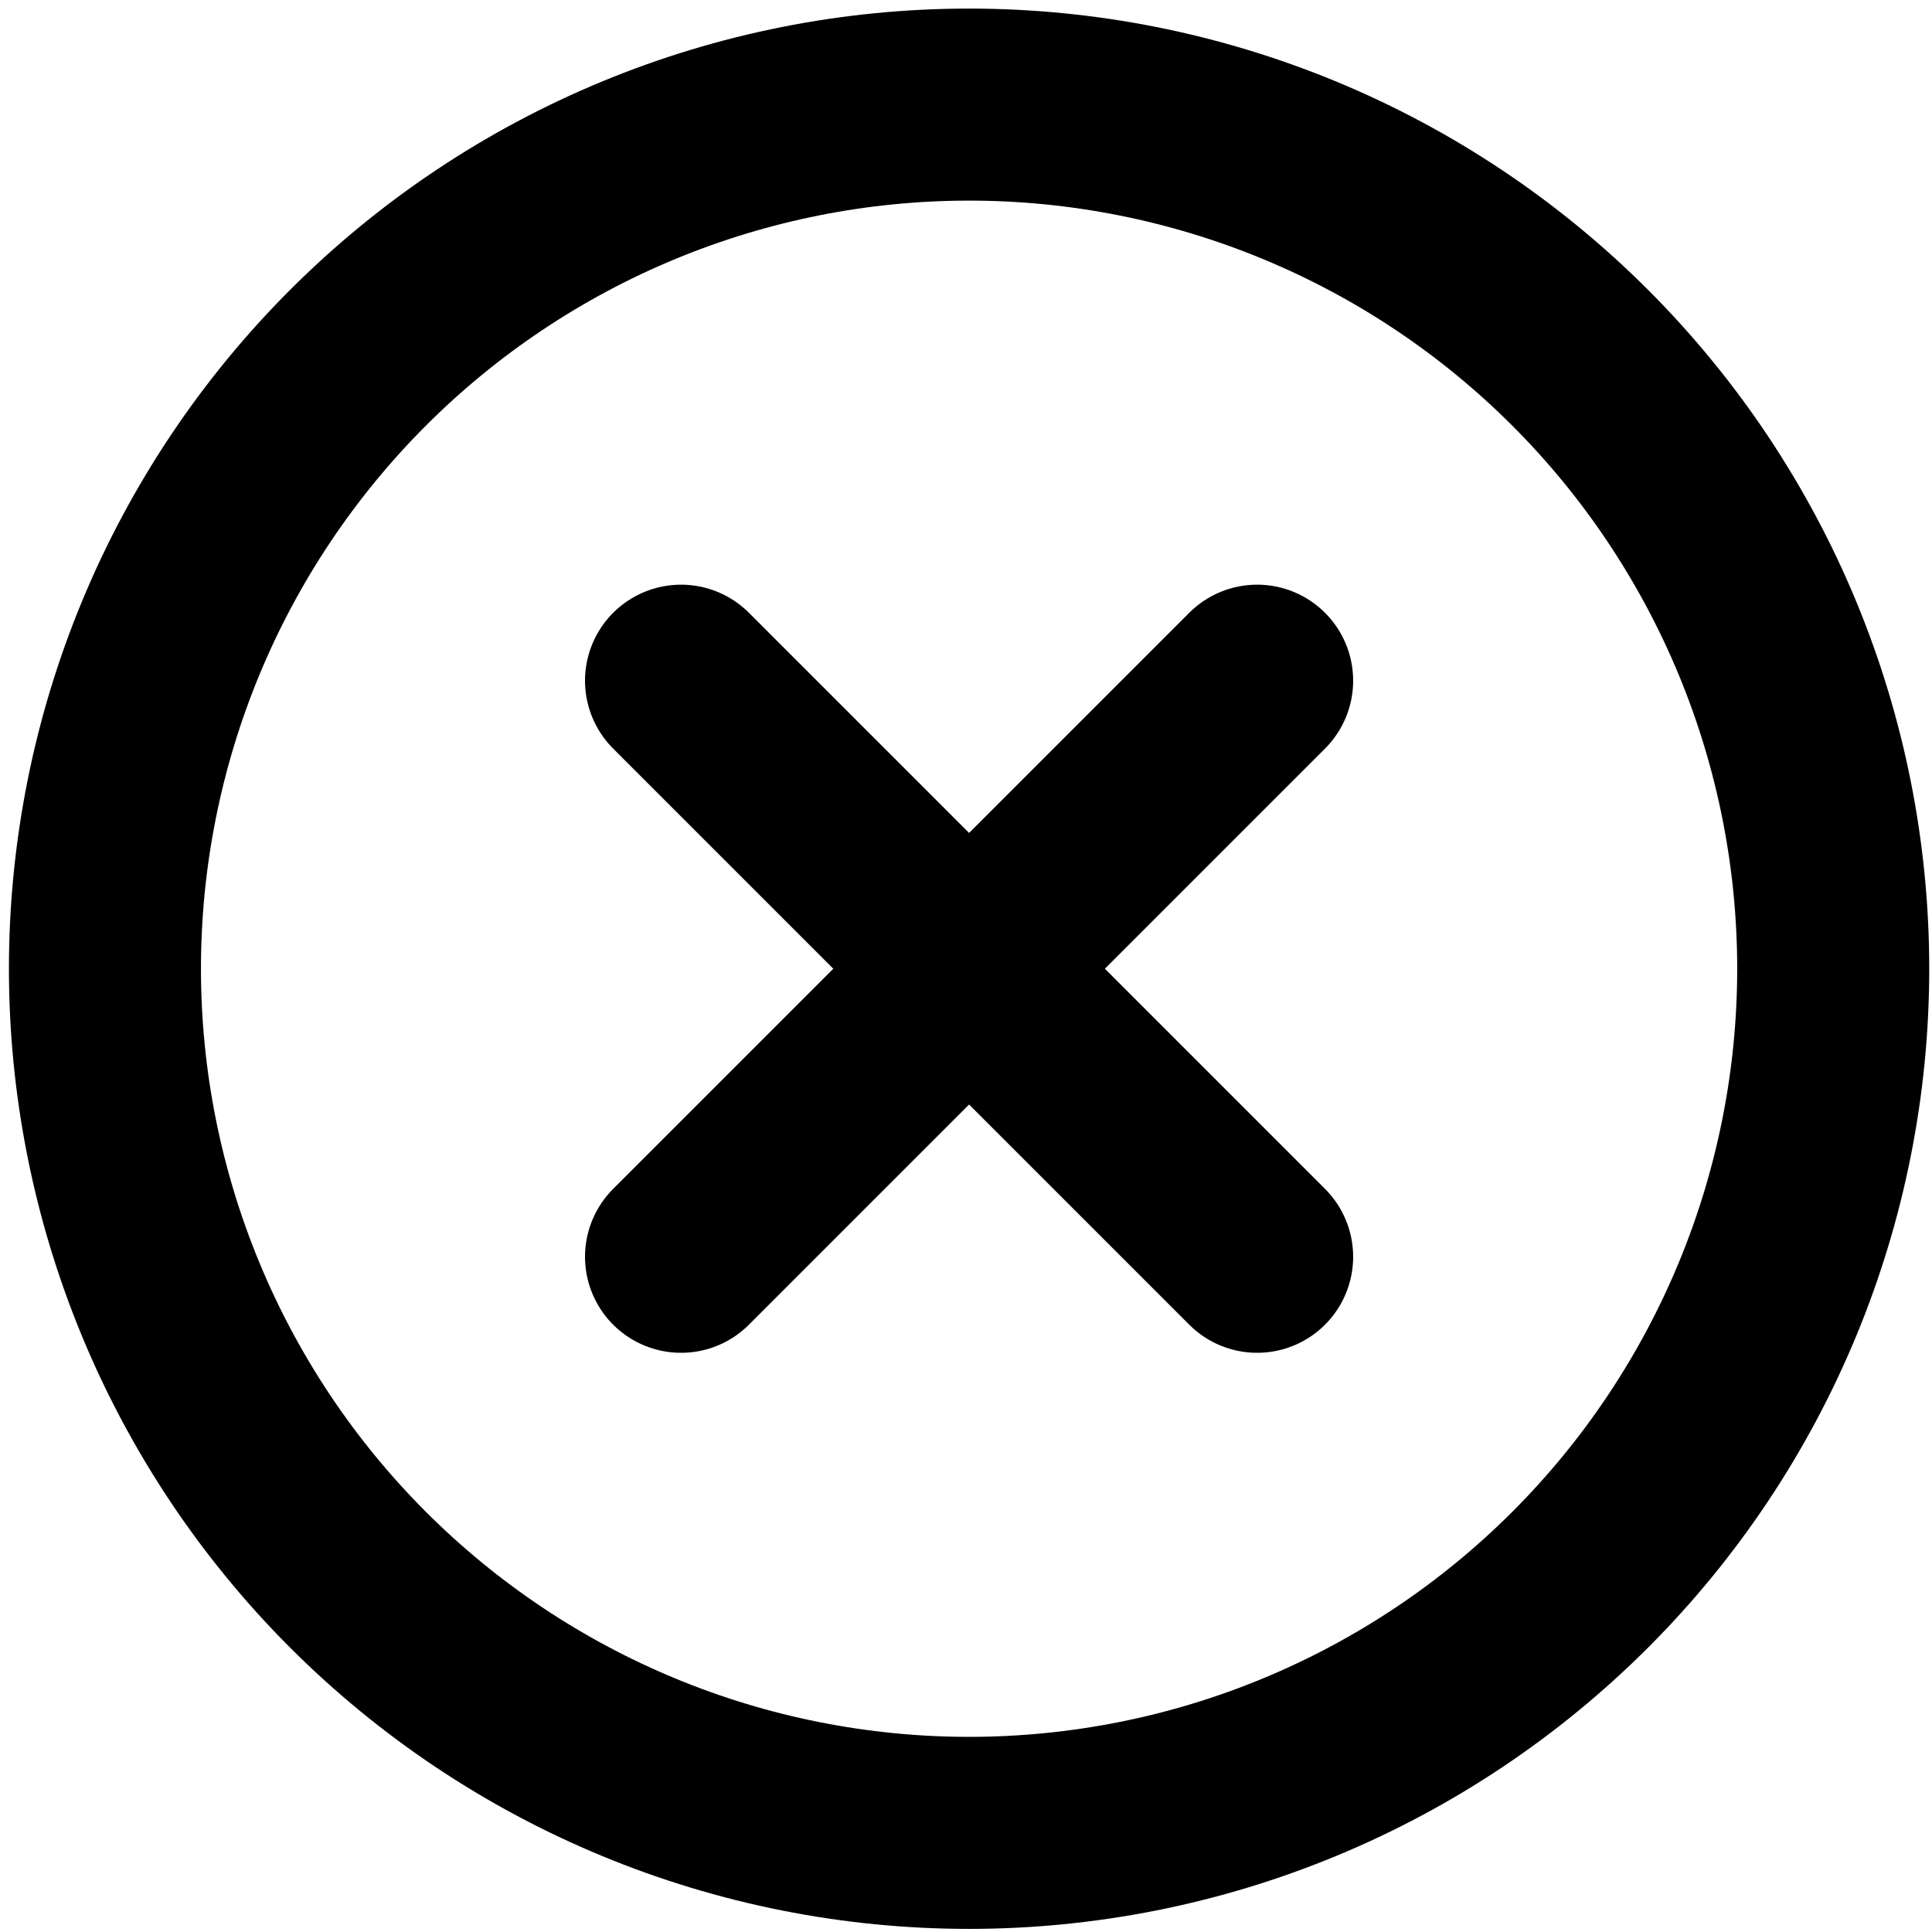 <svg width="157" height="157" viewBox="0 0 157 157" fill="none" xmlns="http://www.w3.org/2000/svg">
<path d="M55.343 55.315L102.158 102.13M102.158 55.315L55.343 102.13M78.751 148.945C69.529 148.945 60.398 147.129 51.878 143.6C43.358 140.071 35.617 134.898 29.096 128.377C22.575 121.857 17.402 114.115 13.873 105.596C10.345 97.076 8.528 87.944 8.528 78.723C8.528 69.501 10.345 60.369 13.873 51.849C17.402 43.33 22.575 35.589 29.096 29.068C35.617 22.547 43.358 17.374 51.878 13.845C60.398 10.316 69.529 8.5 78.751 8.5C87.972 8.5 97.104 10.316 105.624 13.845C114.143 17.374 121.885 22.547 128.406 29.068C134.926 35.589 140.099 43.33 143.628 51.85C147.157 60.369 148.973 69.501 148.973 78.723C148.973 87.944 147.157 97.076 143.628 105.596C140.099 114.115 134.926 121.857 128.406 128.377C121.885 134.898 114.143 140.071 105.624 143.6C97.104 147.129 87.972 148.945 78.751 148.945Z" stroke="black" stroke-width="15.605" stroke-linecap="round"/>
</svg>
